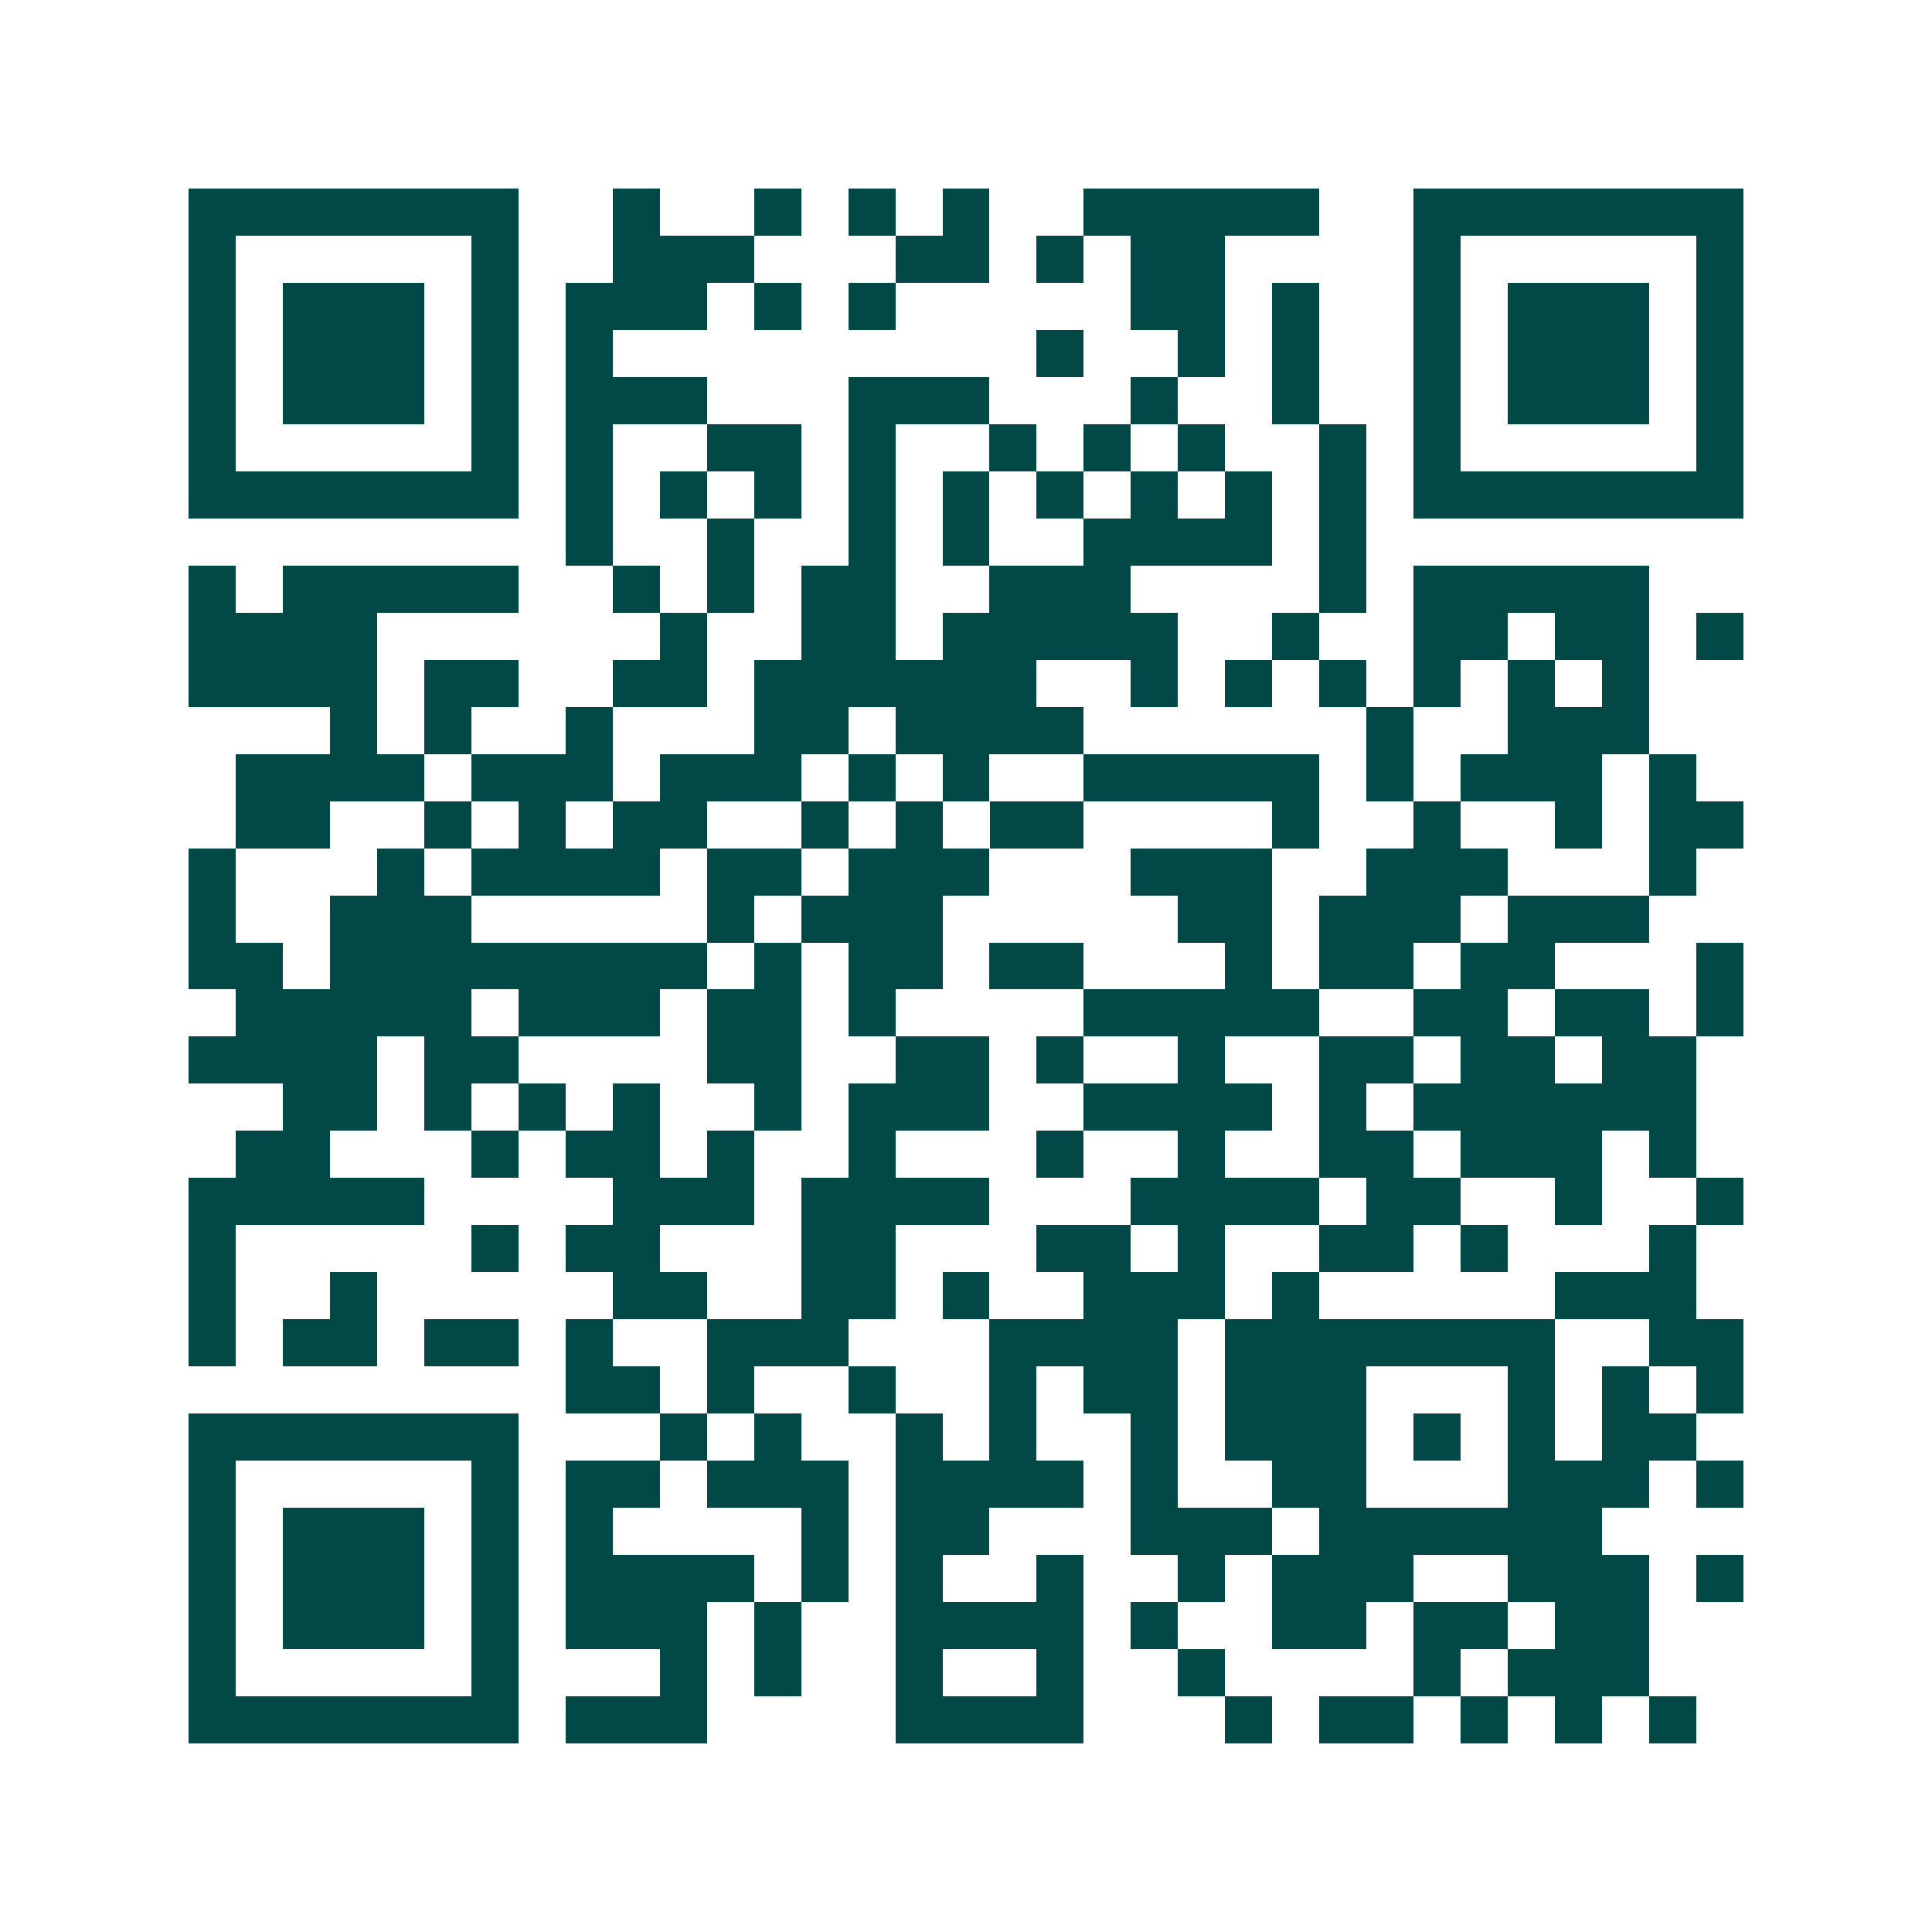 <svg xmlns="http://www.w3.org/2000/svg" width="200" height="200" viewBox="0 0 41 41" shape-rendering="crispEdges"><path fill="#ffffff" d="M0 0h41v41H0z"/><path stroke="#014847" d="M4 4.5h7m2 0h1m2 0h1m1 0h1m1 0h1m2 0h5m2 0h7M4 5.5h1m5 0h1m2 0h3m3 0h2m1 0h1m1 0h2m4 0h1m5 0h1M4 6.5h1m1 0h3m1 0h1m1 0h3m1 0h1m1 0h1m5 0h2m1 0h1m2 0h1m1 0h3m1 0h1M4 7.5h1m1 0h3m1 0h1m1 0h1m9 0h1m2 0h1m1 0h1m2 0h1m1 0h3m1 0h1M4 8.5h1m1 0h3m1 0h1m1 0h3m3 0h3m3 0h1m2 0h1m2 0h1m1 0h3m1 0h1M4 9.5h1m5 0h1m1 0h1m2 0h2m1 0h1m2 0h1m1 0h1m1 0h1m2 0h1m1 0h1m5 0h1M4 10.5h7m1 0h1m1 0h1m1 0h1m1 0h1m1 0h1m1 0h1m1 0h1m1 0h1m1 0h1m1 0h7M12 11.5h1m2 0h1m2 0h1m1 0h1m2 0h4m1 0h1M4 12.5h1m1 0h5m2 0h1m1 0h1m1 0h2m2 0h3m4 0h1m1 0h5M4 13.5h4m6 0h1m2 0h2m1 0h5m2 0h1m2 0h2m1 0h2m1 0h1M4 14.5h4m1 0h2m2 0h2m1 0h6m2 0h1m1 0h1m1 0h1m1 0h1m1 0h1m1 0h1M7 15.5h1m1 0h1m2 0h1m3 0h2m1 0h4m6 0h1m2 0h3M5 16.5h4m1 0h3m1 0h3m1 0h1m1 0h1m2 0h5m1 0h1m1 0h3m1 0h1M5 17.5h2m2 0h1m1 0h1m1 0h2m2 0h1m1 0h1m1 0h2m4 0h1m2 0h1m2 0h1m1 0h2M4 18.5h1m3 0h1m1 0h4m1 0h2m1 0h3m3 0h3m2 0h3m3 0h1M4 19.5h1m2 0h3m5 0h1m1 0h3m5 0h2m1 0h3m1 0h3M4 20.5h2m1 0h8m1 0h1m1 0h2m1 0h2m3 0h1m1 0h2m1 0h2m3 0h1M5 21.5h5m1 0h3m1 0h2m1 0h1m4 0h5m2 0h2m1 0h2m1 0h1M4 22.5h4m1 0h2m4 0h2m2 0h2m1 0h1m2 0h1m2 0h2m1 0h2m1 0h2M6 23.5h2m1 0h1m1 0h1m1 0h1m2 0h1m1 0h3m2 0h4m1 0h1m1 0h6M5 24.5h2m3 0h1m1 0h2m1 0h1m2 0h1m3 0h1m2 0h1m2 0h2m1 0h3m1 0h1M4 25.5h5m4 0h3m1 0h4m3 0h4m1 0h2m2 0h1m2 0h1M4 26.5h1m5 0h1m1 0h2m3 0h2m3 0h2m1 0h1m2 0h2m1 0h1m3 0h1M4 27.5h1m2 0h1m5 0h2m2 0h2m1 0h1m2 0h3m1 0h1m5 0h3M4 28.5h1m1 0h2m1 0h2m1 0h1m2 0h3m3 0h4m1 0h7m2 0h2M12 29.5h2m1 0h1m2 0h1m2 0h1m1 0h2m1 0h3m3 0h1m1 0h1m1 0h1M4 30.5h7m3 0h1m1 0h1m2 0h1m1 0h1m2 0h1m1 0h3m1 0h1m1 0h1m1 0h2M4 31.5h1m5 0h1m1 0h2m1 0h3m1 0h4m1 0h1m2 0h2m3 0h3m1 0h1M4 32.5h1m1 0h3m1 0h1m1 0h1m4 0h1m1 0h2m3 0h3m1 0h6M4 33.5h1m1 0h3m1 0h1m1 0h4m1 0h1m1 0h1m2 0h1m2 0h1m1 0h3m2 0h3m1 0h1M4 34.5h1m1 0h3m1 0h1m1 0h3m1 0h1m2 0h4m1 0h1m2 0h2m1 0h2m1 0h2M4 35.5h1m5 0h1m3 0h1m1 0h1m2 0h1m2 0h1m2 0h1m4 0h1m1 0h3M4 36.5h7m1 0h3m4 0h4m3 0h1m1 0h2m1 0h1m1 0h1m1 0h1"/></svg>
